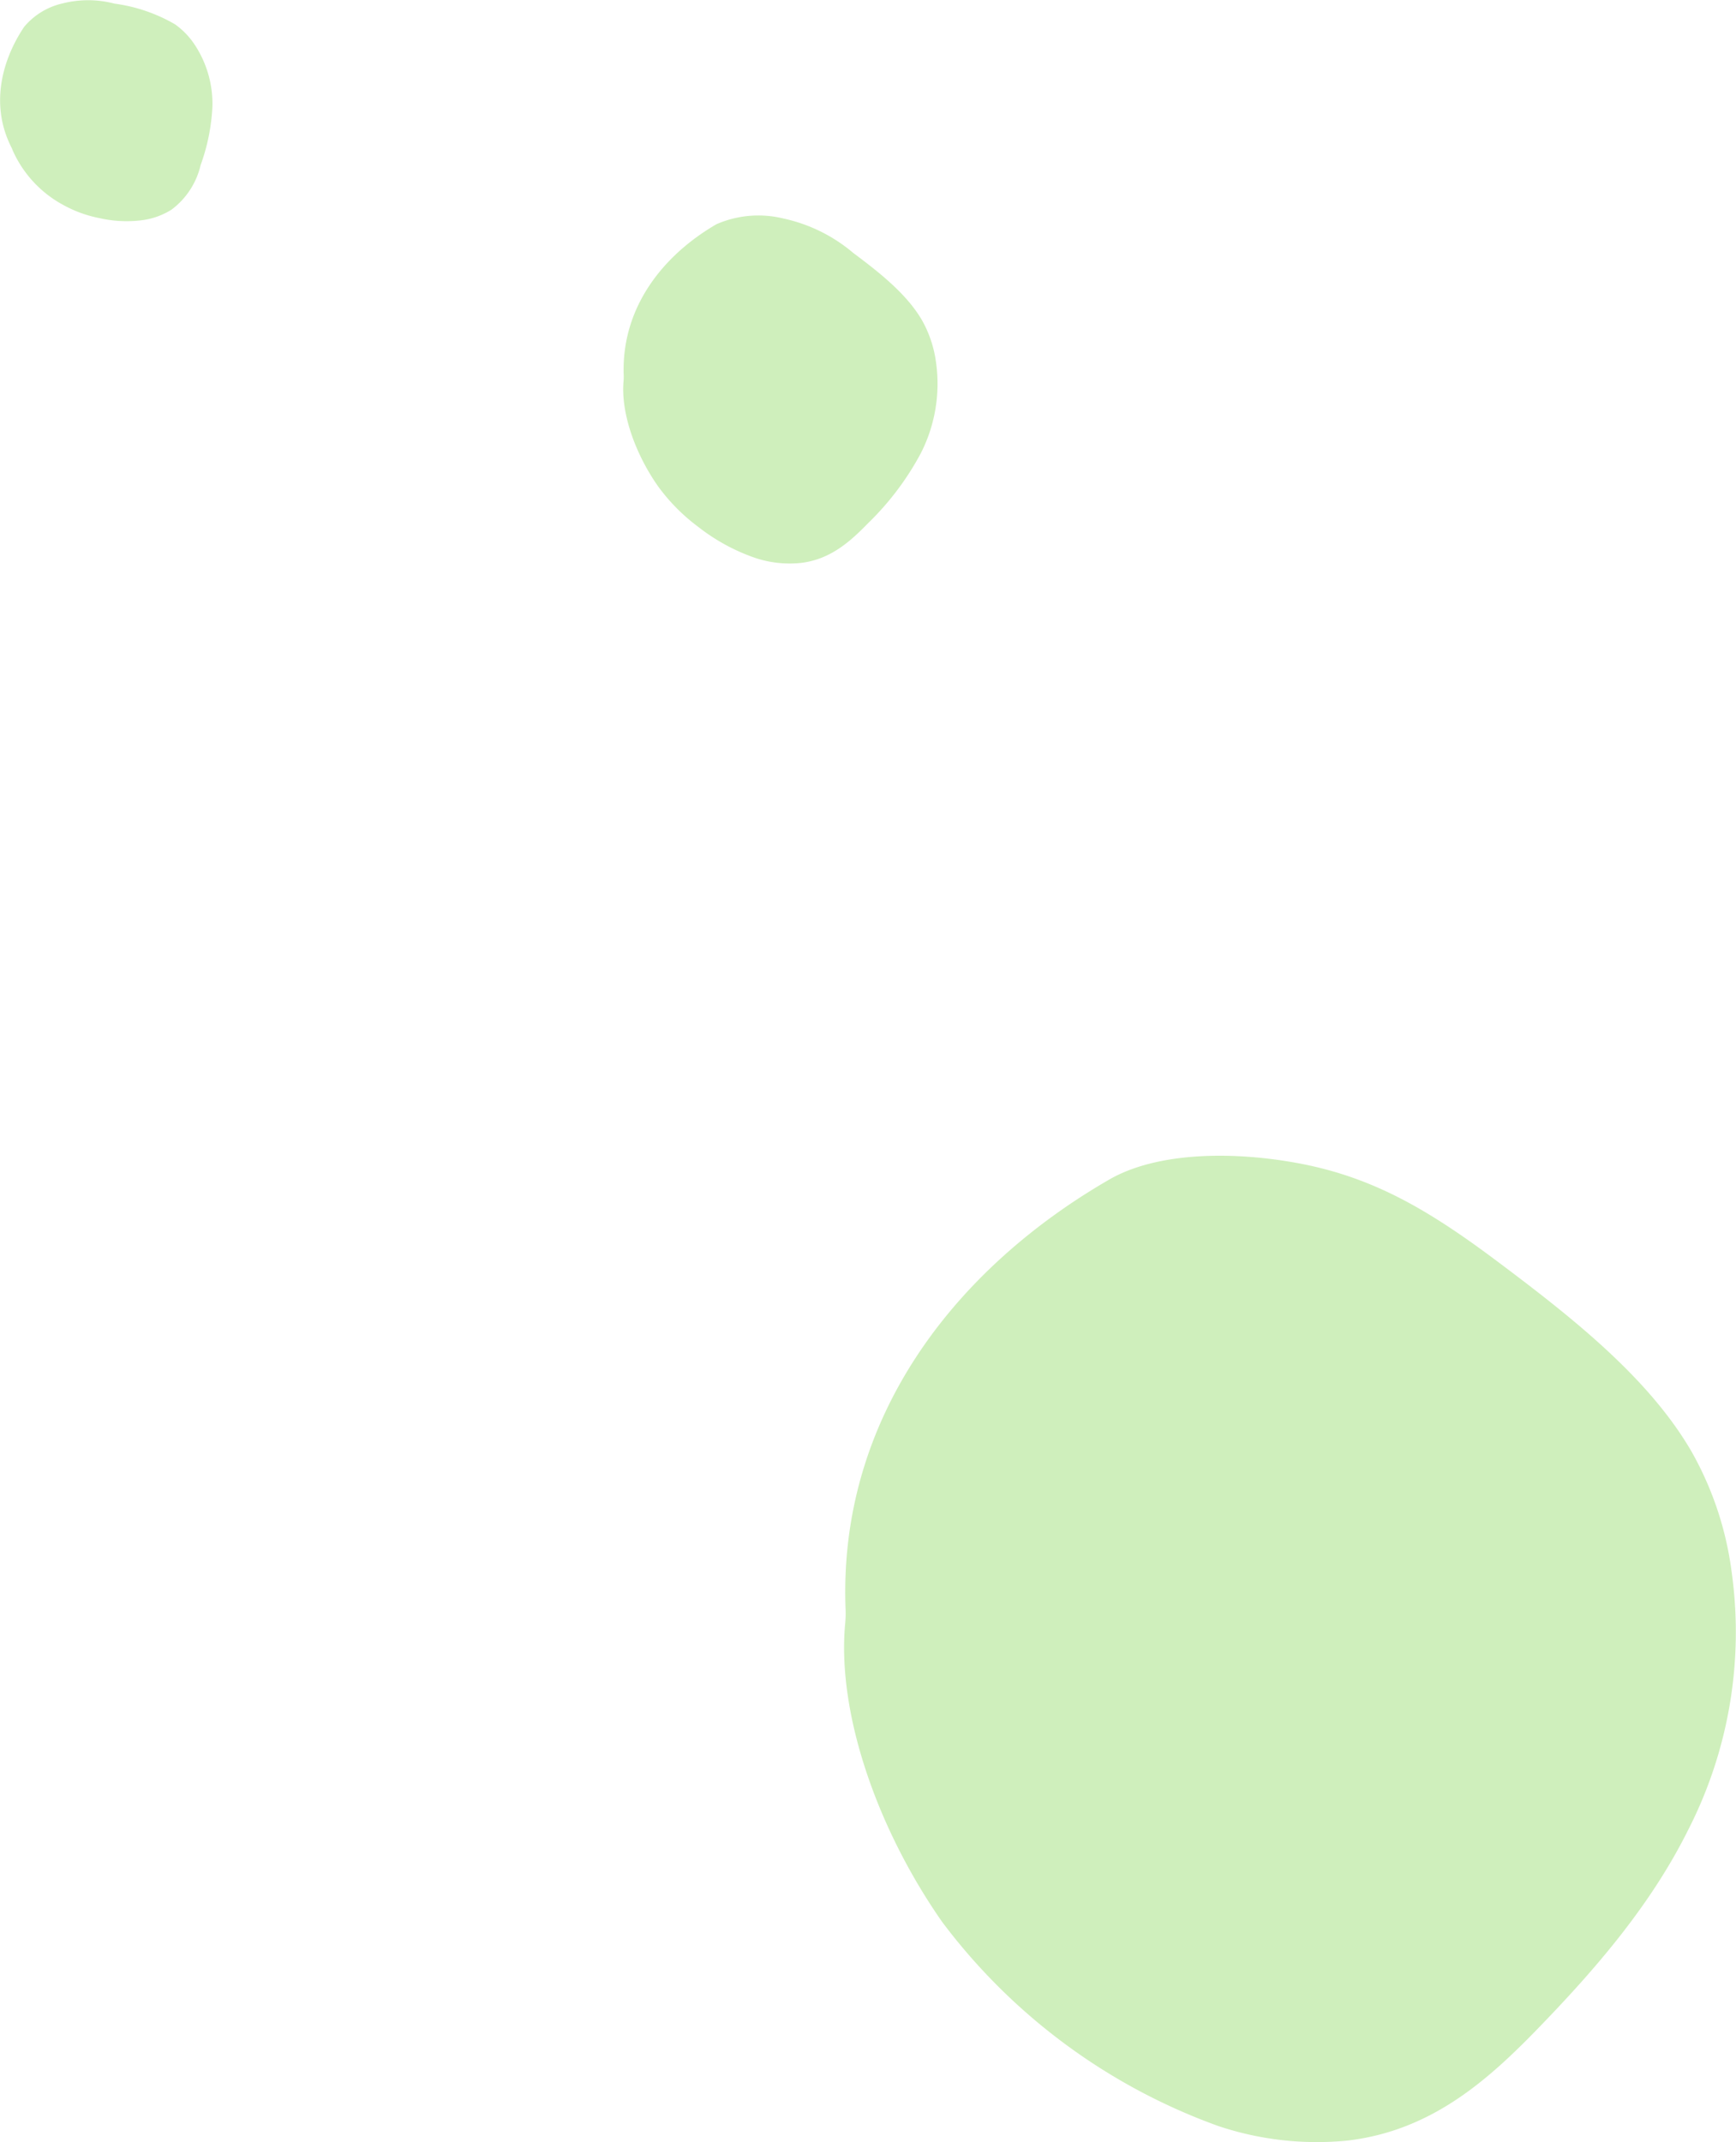 <svg xmlns="http://www.w3.org/2000/svg" width="138.19" height="170.47" viewBox="0 0 138.19 170.47">
  <defs>
    <style>
      .cls-1 {
        fill: #cfefbc;
        fill-rule: evenodd;
      }
    </style>
  </defs>
  <path id="飾り" class="cls-1" d="M1096.08,1938.58a5.6,5.6,0,0,0-3.07,1.87c-1.89,2.83-2.66,6.38-1,9.61a2.443,2.443,0,0,1,.1.24,9.157,9.157,0,0,0,4.03,4.33,9.833,9.833,0,0,0,2.87,1.04,9.715,9.715,0,0,0,3.43.16,5.794,5.794,0,0,0,2.31-.84,6.175,6.175,0,0,0,2.31-3.54,15.9,15.9,0,0,0,.94-4.67,8.527,8.527,0,0,0-1.34-4.8,6.185,6.185,0,0,0-1.63-1.73,13,13,0,0,0-4.82-1.65A8.256,8.256,0,0,0,1096.08,1938.58Zm98.38,92.31c-5.37-1-11.33-.87-15.08,1.3-12.31,7.11-21.57,19-20.98,34.19a8.336,8.336,0,0,1-.03,1.12c-0.67,7.11,2.53,16.34,7.72,23.77a47.695,47.695,0,0,0,21.98,16.24,24.7,24.7,0,0,0,10.35,1.15c6.67-.8,11.17-4.86,15.15-8.97,4.62-4.77,8.97-9.83,11.93-15.8a34.552,34.552,0,0,0,3.43-20.5,26.276,26.276,0,0,0-3.18-9.54c-3.42-5.91-9.58-10.74-15.52-15.19C1204.87,2034.65,1200.45,2032.01,1194.46,2030.89Zm-41.01-75.19a8.354,8.354,0,0,0-5.32.45c-4.33,2.51-7.6,6.7-7.39,12.06,0,0.13,0,.26-0.01.39-0.24,2.51.89,5.76,2.72,8.38a15.061,15.061,0,0,0,3.22,3.26,15.569,15.569,0,0,0,4.53,2.47,8.685,8.685,0,0,0,3.65.4c2.35-.28,3.93-1.71,5.34-3.16a22.543,22.543,0,0,0,4.2-5.57,12.162,12.162,0,0,0,1.21-7.23,9.321,9.321,0,0,0-1.12-3.36c-1.21-2.08-3.38-3.79-5.47-5.35A12.721,12.721,0,0,0,1153.45,1955.7Z" transform="translate(-1091.09 -1938.31)"/>
</svg>
